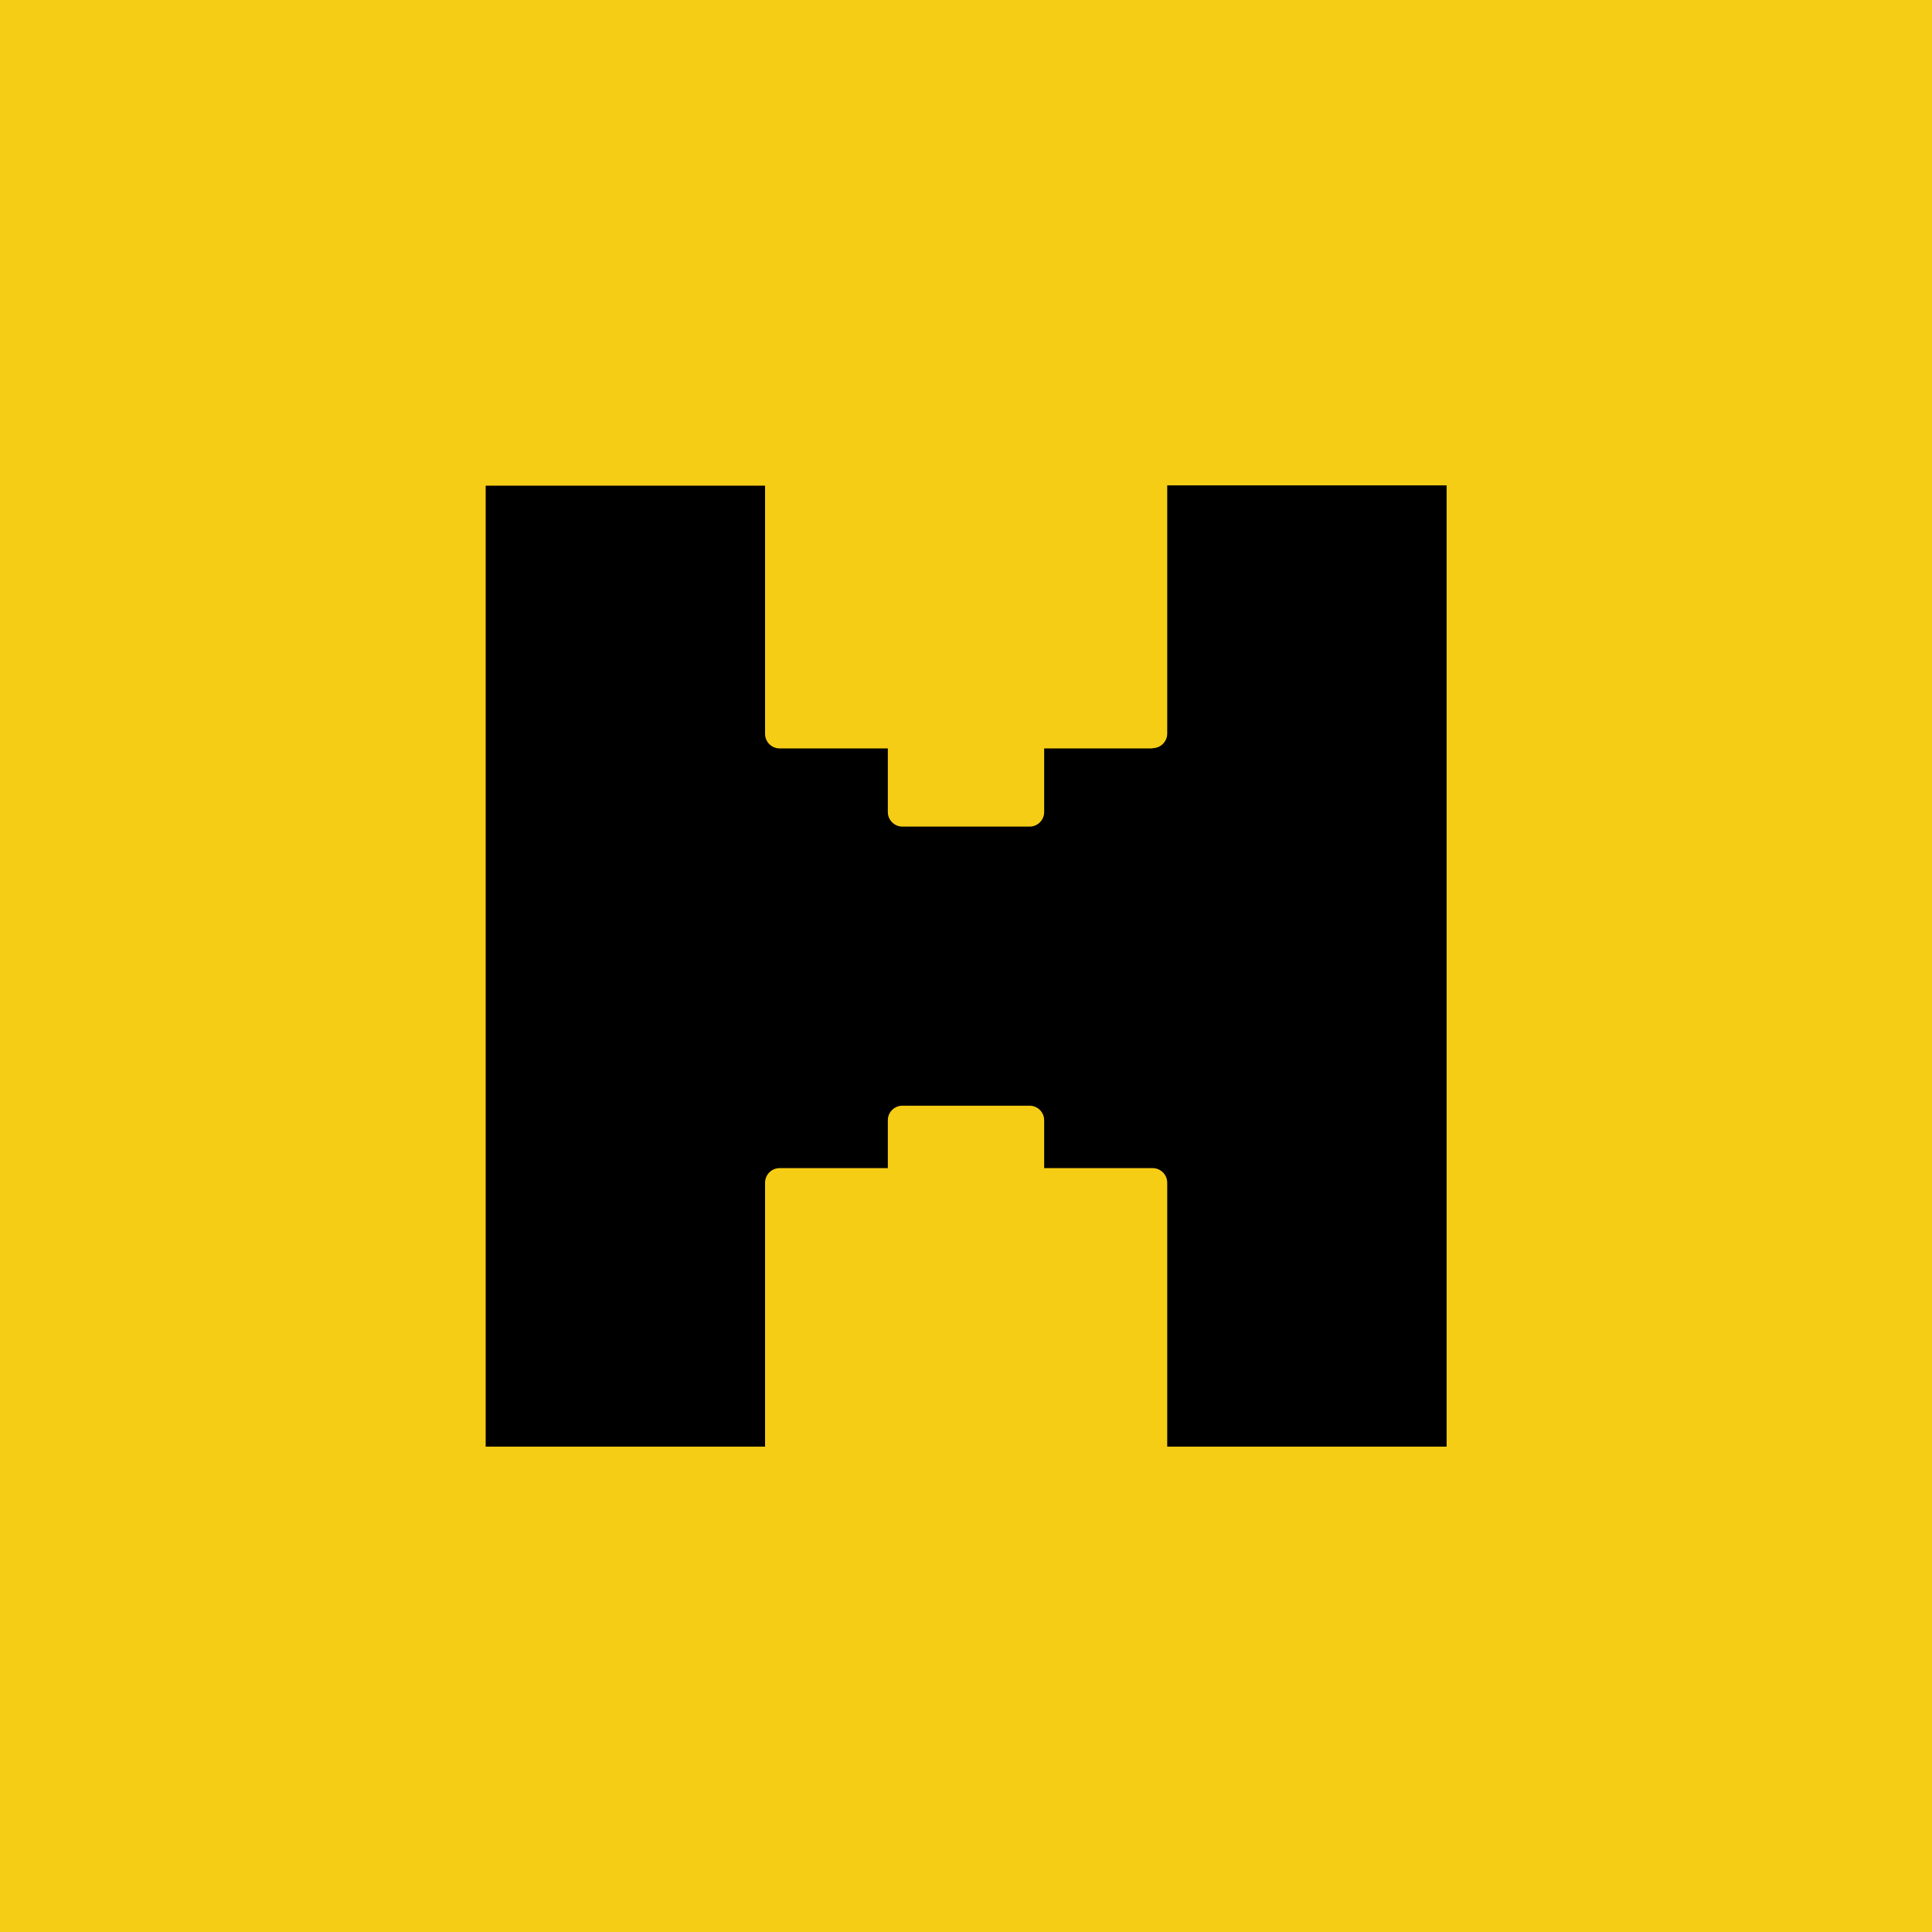 <?xml version="1.0" encoding="UTF-8"?> <svg xmlns="http://www.w3.org/2000/svg" width="65" height="65" viewBox="0 0 65 65" fill="none"><path d="M65 0H0V65H65V0Z" fill="#F6CD15"></path><path d="M38.78 25.18H35.13V27.32C35.13 27.59 34.91 27.81 34.64 27.81H30.36C30.09 27.81 29.87 27.59 29.87 27.32V25.18H26.23C25.96 25.18 25.74 24.96 25.74 24.69V16.34H16.34V48.67H25.74V39.79C25.74 39.52 25.96 39.3 26.23 39.3H29.87V37.69C29.87 37.42 30.09 37.2 30.36 37.2H34.64C34.91 37.2 35.13 37.42 35.13 37.69V39.3H38.78C39.05 39.3 39.27 39.52 39.27 39.79V48.67H48.67V16.33H39.27V24.68C39.27 24.95 39.05 25.17 38.78 25.17V25.18Z" fill="black"></path></svg> 